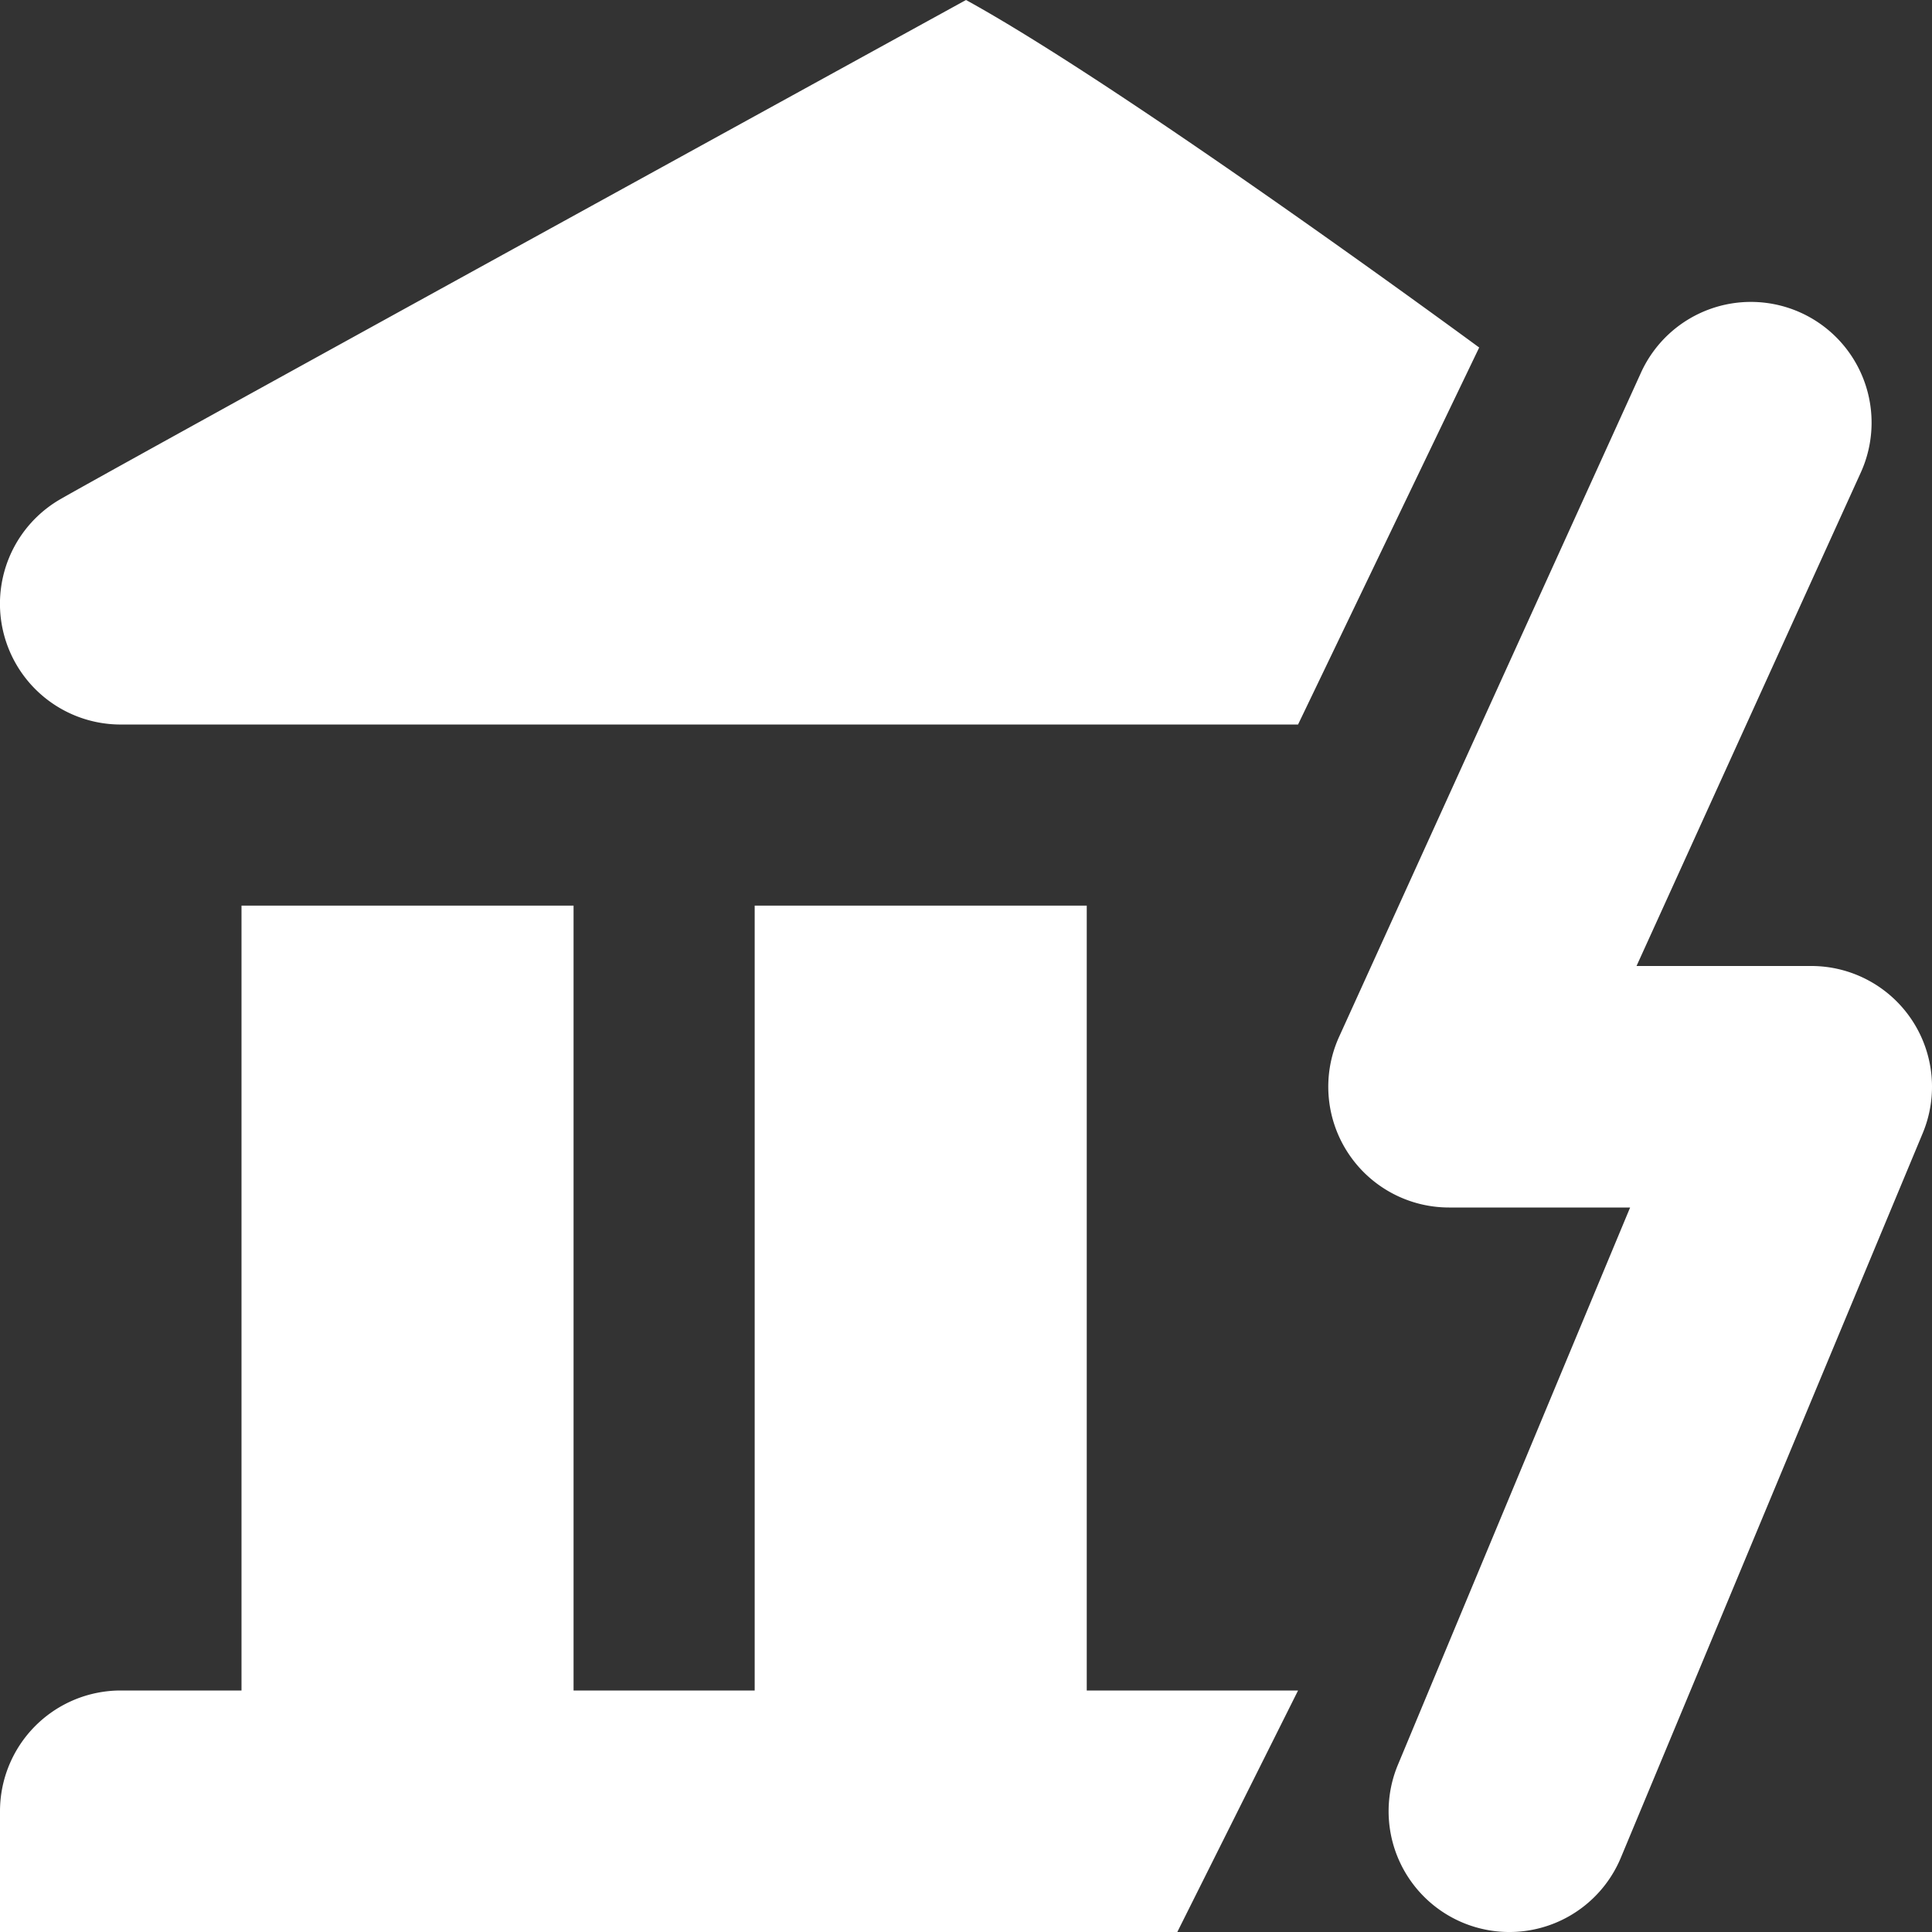 <svg xmlns="http://www.w3.org/2000/svg" fill="#fff" class="p-Icon p-Icon--bankLightning Icon p-Icon--md TabIcon p-PaymentAccordionButtonIcon TabIcon--selected" viewBox="0 0 16 16"><rect x="0" y="0" width="16" height="16" fill="#333333" stroke="none"/><g fill-rule="evenodd" clip-path="url(#a)" clip-rule="evenodd"><path d="M1.02 6A1 1 0 0 1 .5 4.134C.82 3.95 3.32 2.572 8 0c1.339.736 4.25 2.878 4.25 2.878L10.75 6H1.02Zm9.73 8-1 2H0v-1a1 1 0 0 1 1-1h1V7.5h2.75V14h1.5V7.5H9V14h1.75Zm4.164-11.41a1 1 0 0 1 .496 1.324L13.553 8H15a1 1 0 0 1 .923 1.385l-2.5 6a1 1 0 0 1-1.846-.77L13.5 10H12a1 1 0 0 1-.91-1.414l2.5-5.5a1 1 0 0 1 1.324-.496Z" style="fill:#fff"/></g><defs><clipPath id="a"><path d="M0 0h16v16H0z"/></clipPath></defs></svg>